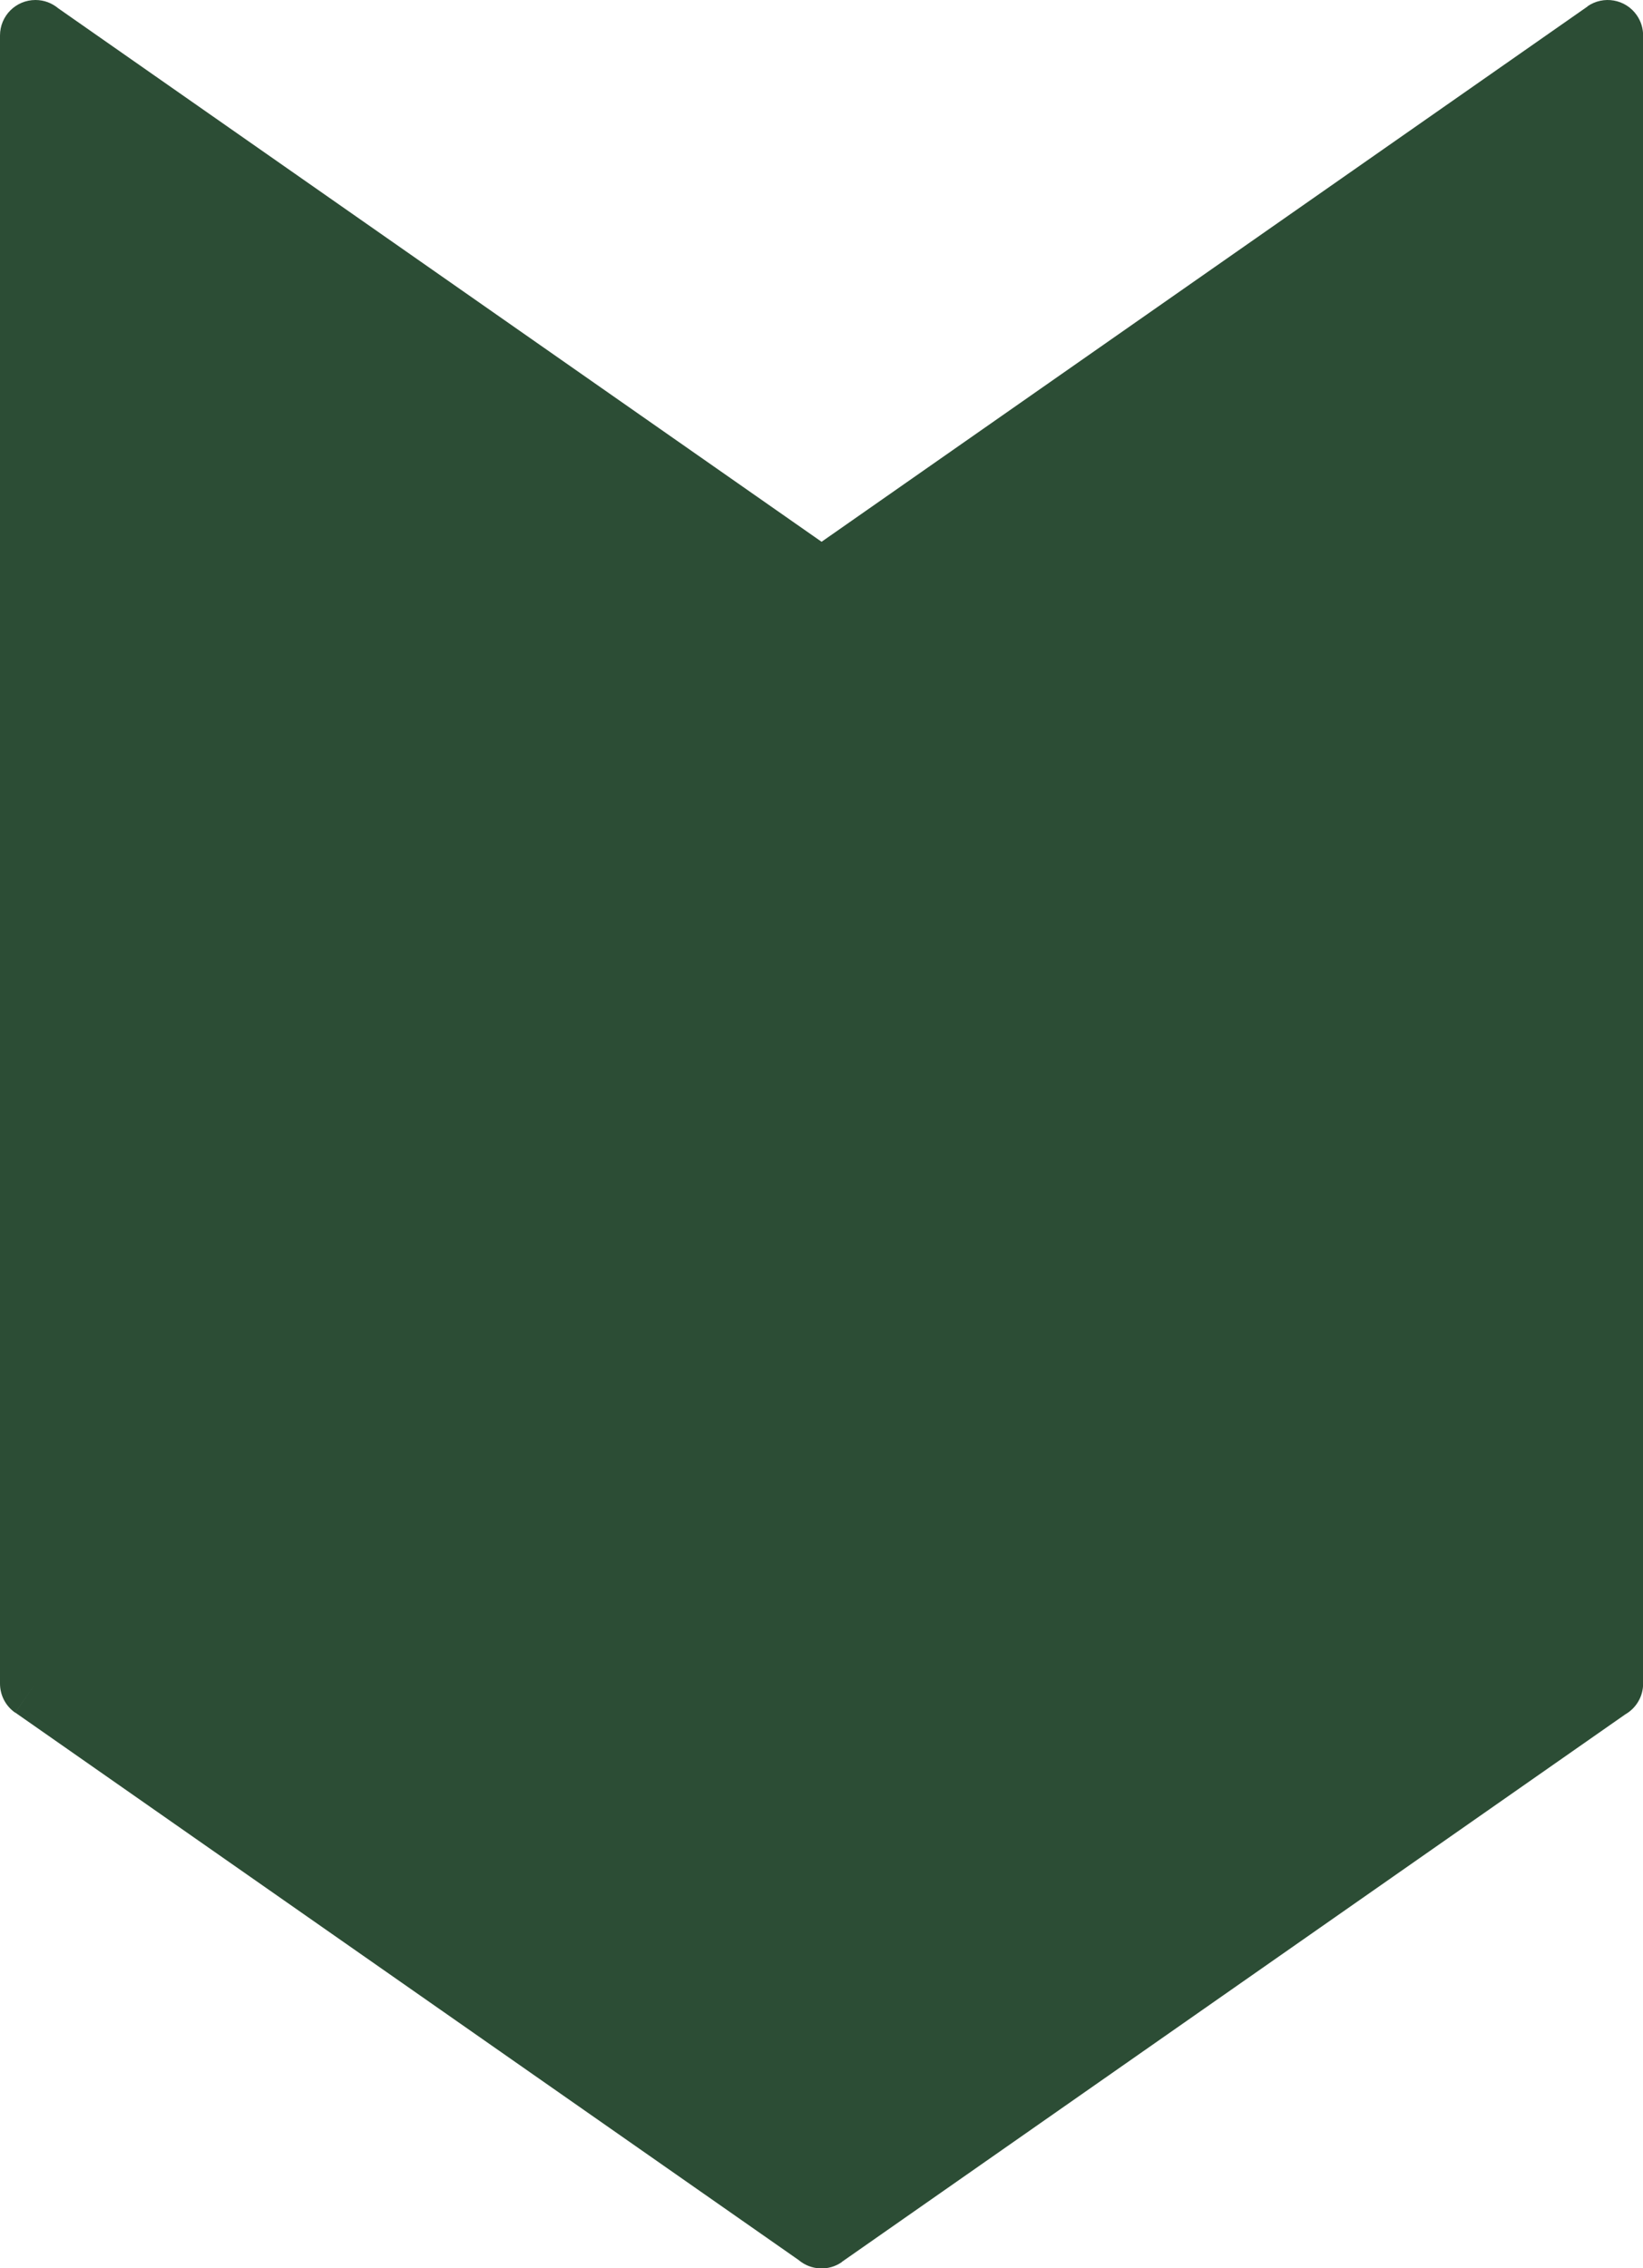 <?xml version="1.0" encoding="UTF-8" standalone="no"?><svg xmlns="http://www.w3.org/2000/svg" xmlns:xlink="http://www.w3.org/1999/xlink" fill="#2c4d35" height="368.6" preserveAspectRatio="xMidYMid meet" version="1" viewBox="0.0 0.0 267.0 368.6" width="267" zoomAndPan="magnify"><defs><clipPath id="a"><path d="M 0 0 L 267.02 0 L 267.02 368.641 L 0 368.641 Z M 0 0"/></clipPath></defs><g><g clip-path="url(#a)" id="change1_1"><path d="M 267.02 5.816 L 267.02 273.602 C 267.02 275.746 265.848 277.613 264.109 278.605 L 136.797 367.582 L 136.809 367.602 C 134.617 369.133 131.73 368.926 129.785 367.273 L 2.477 278.305 L 5.762 273.602 L 2.461 278.32 C 0.852 277.199 -0.008 275.398 0 273.574 L 0 5.762 C 0 2.578 2.578 0 5.762 0 C 7.176 0 8.469 0.512 9.473 1.355 L 133.512 88.043 L 257.977 1.059 L 257.961 1.039 C 260.566 -0.781 264.16 -0.148 265.98 2.461 C 266.695 3.484 267.031 4.656 267.02 5.816" fill="inherit"/></g></g></svg>